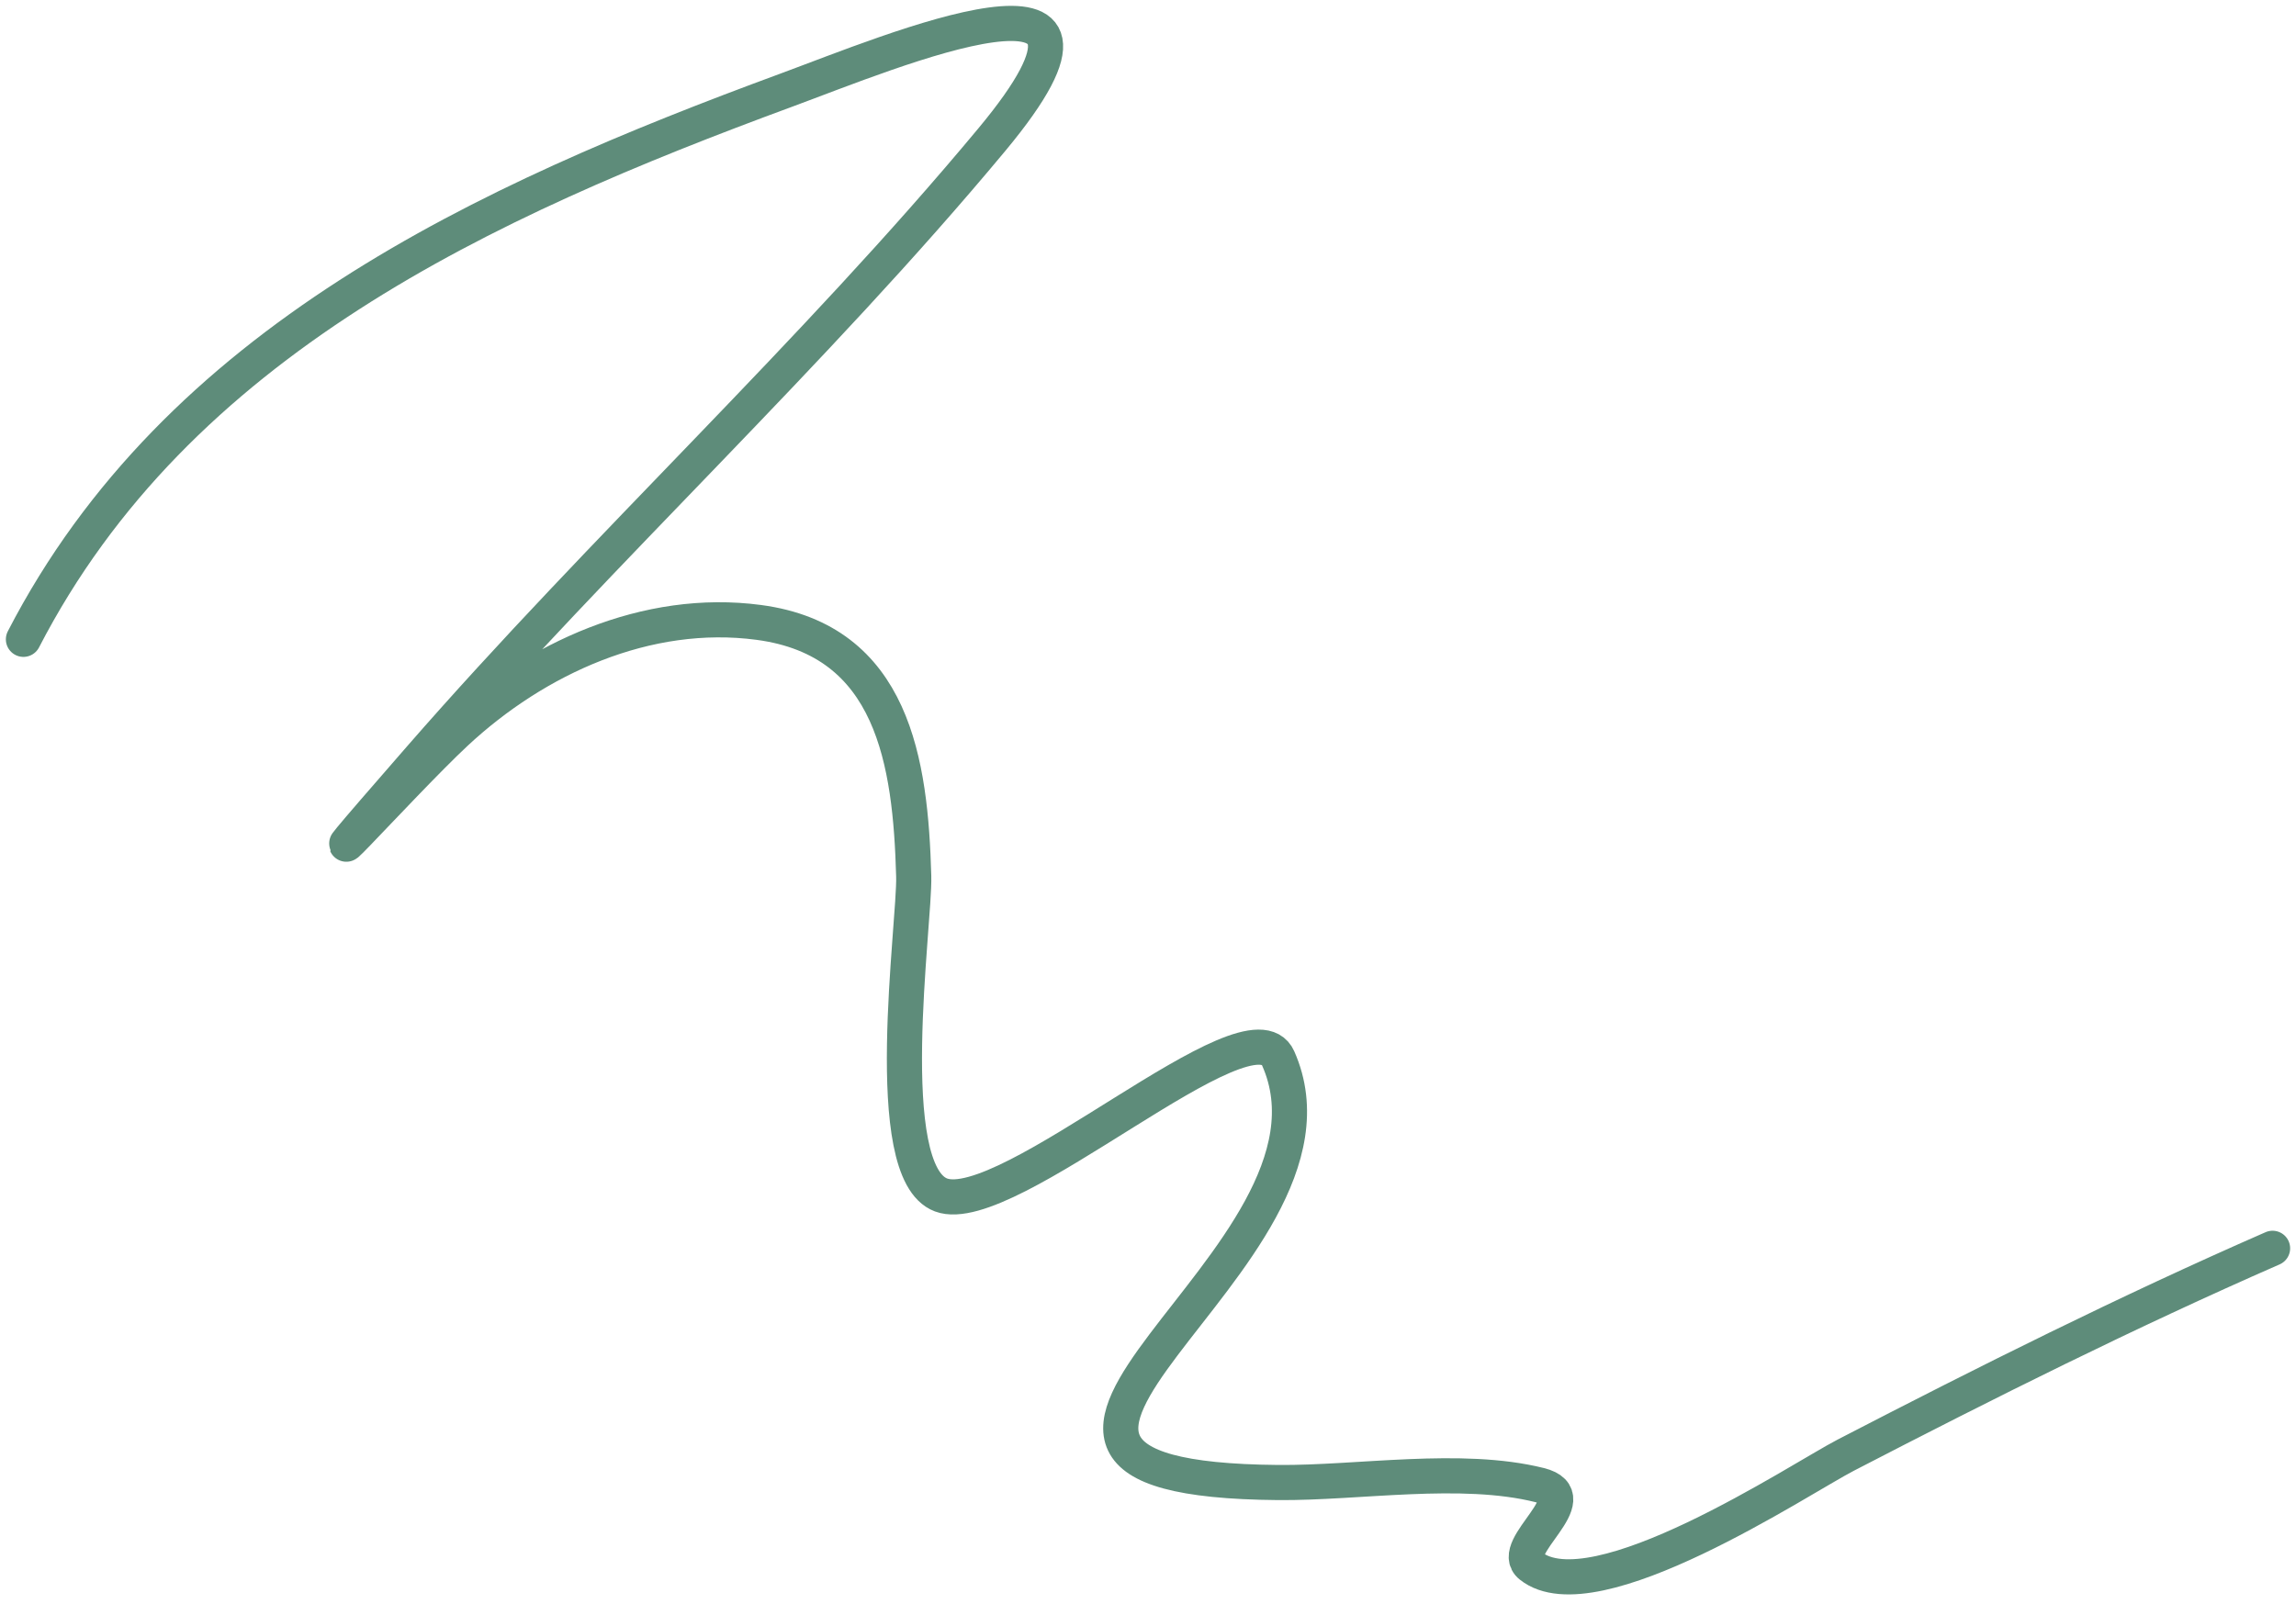 <?xml version="1.0" encoding="UTF-8"?> <svg xmlns="http://www.w3.org/2000/svg" width="196" height="137" viewBox="0 0 196 137" fill="none"> <path d="M2 54.592C15.118 29.176 41.328 17.202 67.111 7.703C75.985 4.434 98.997 -5.297 84.667 11.925C69.356 30.327 51.622 46.657 35.889 64.703C22.264 80.332 34.197 66.967 38.889 62.592C45.742 56.202 55.214 51.873 64.778 53.148C76.27 54.68 77.73 65.109 78 74.814C78.112 78.85 75.022 100.045 80.333 102.037C86.028 104.172 106.723 84.998 109.111 90.37C116.765 107.592 75.364 126.304 109.111 126.592C115.967 126.651 124.71 125.131 131.444 126.814C135.629 127.861 128.647 132.087 130.667 133.703C136.058 138.016 153.669 126.271 157.556 124.259C169.607 118.02 181.585 112.024 194 106.592" stroke="#5E8C7A" stroke-width="3" stroke-linecap="round"></path> </svg> 